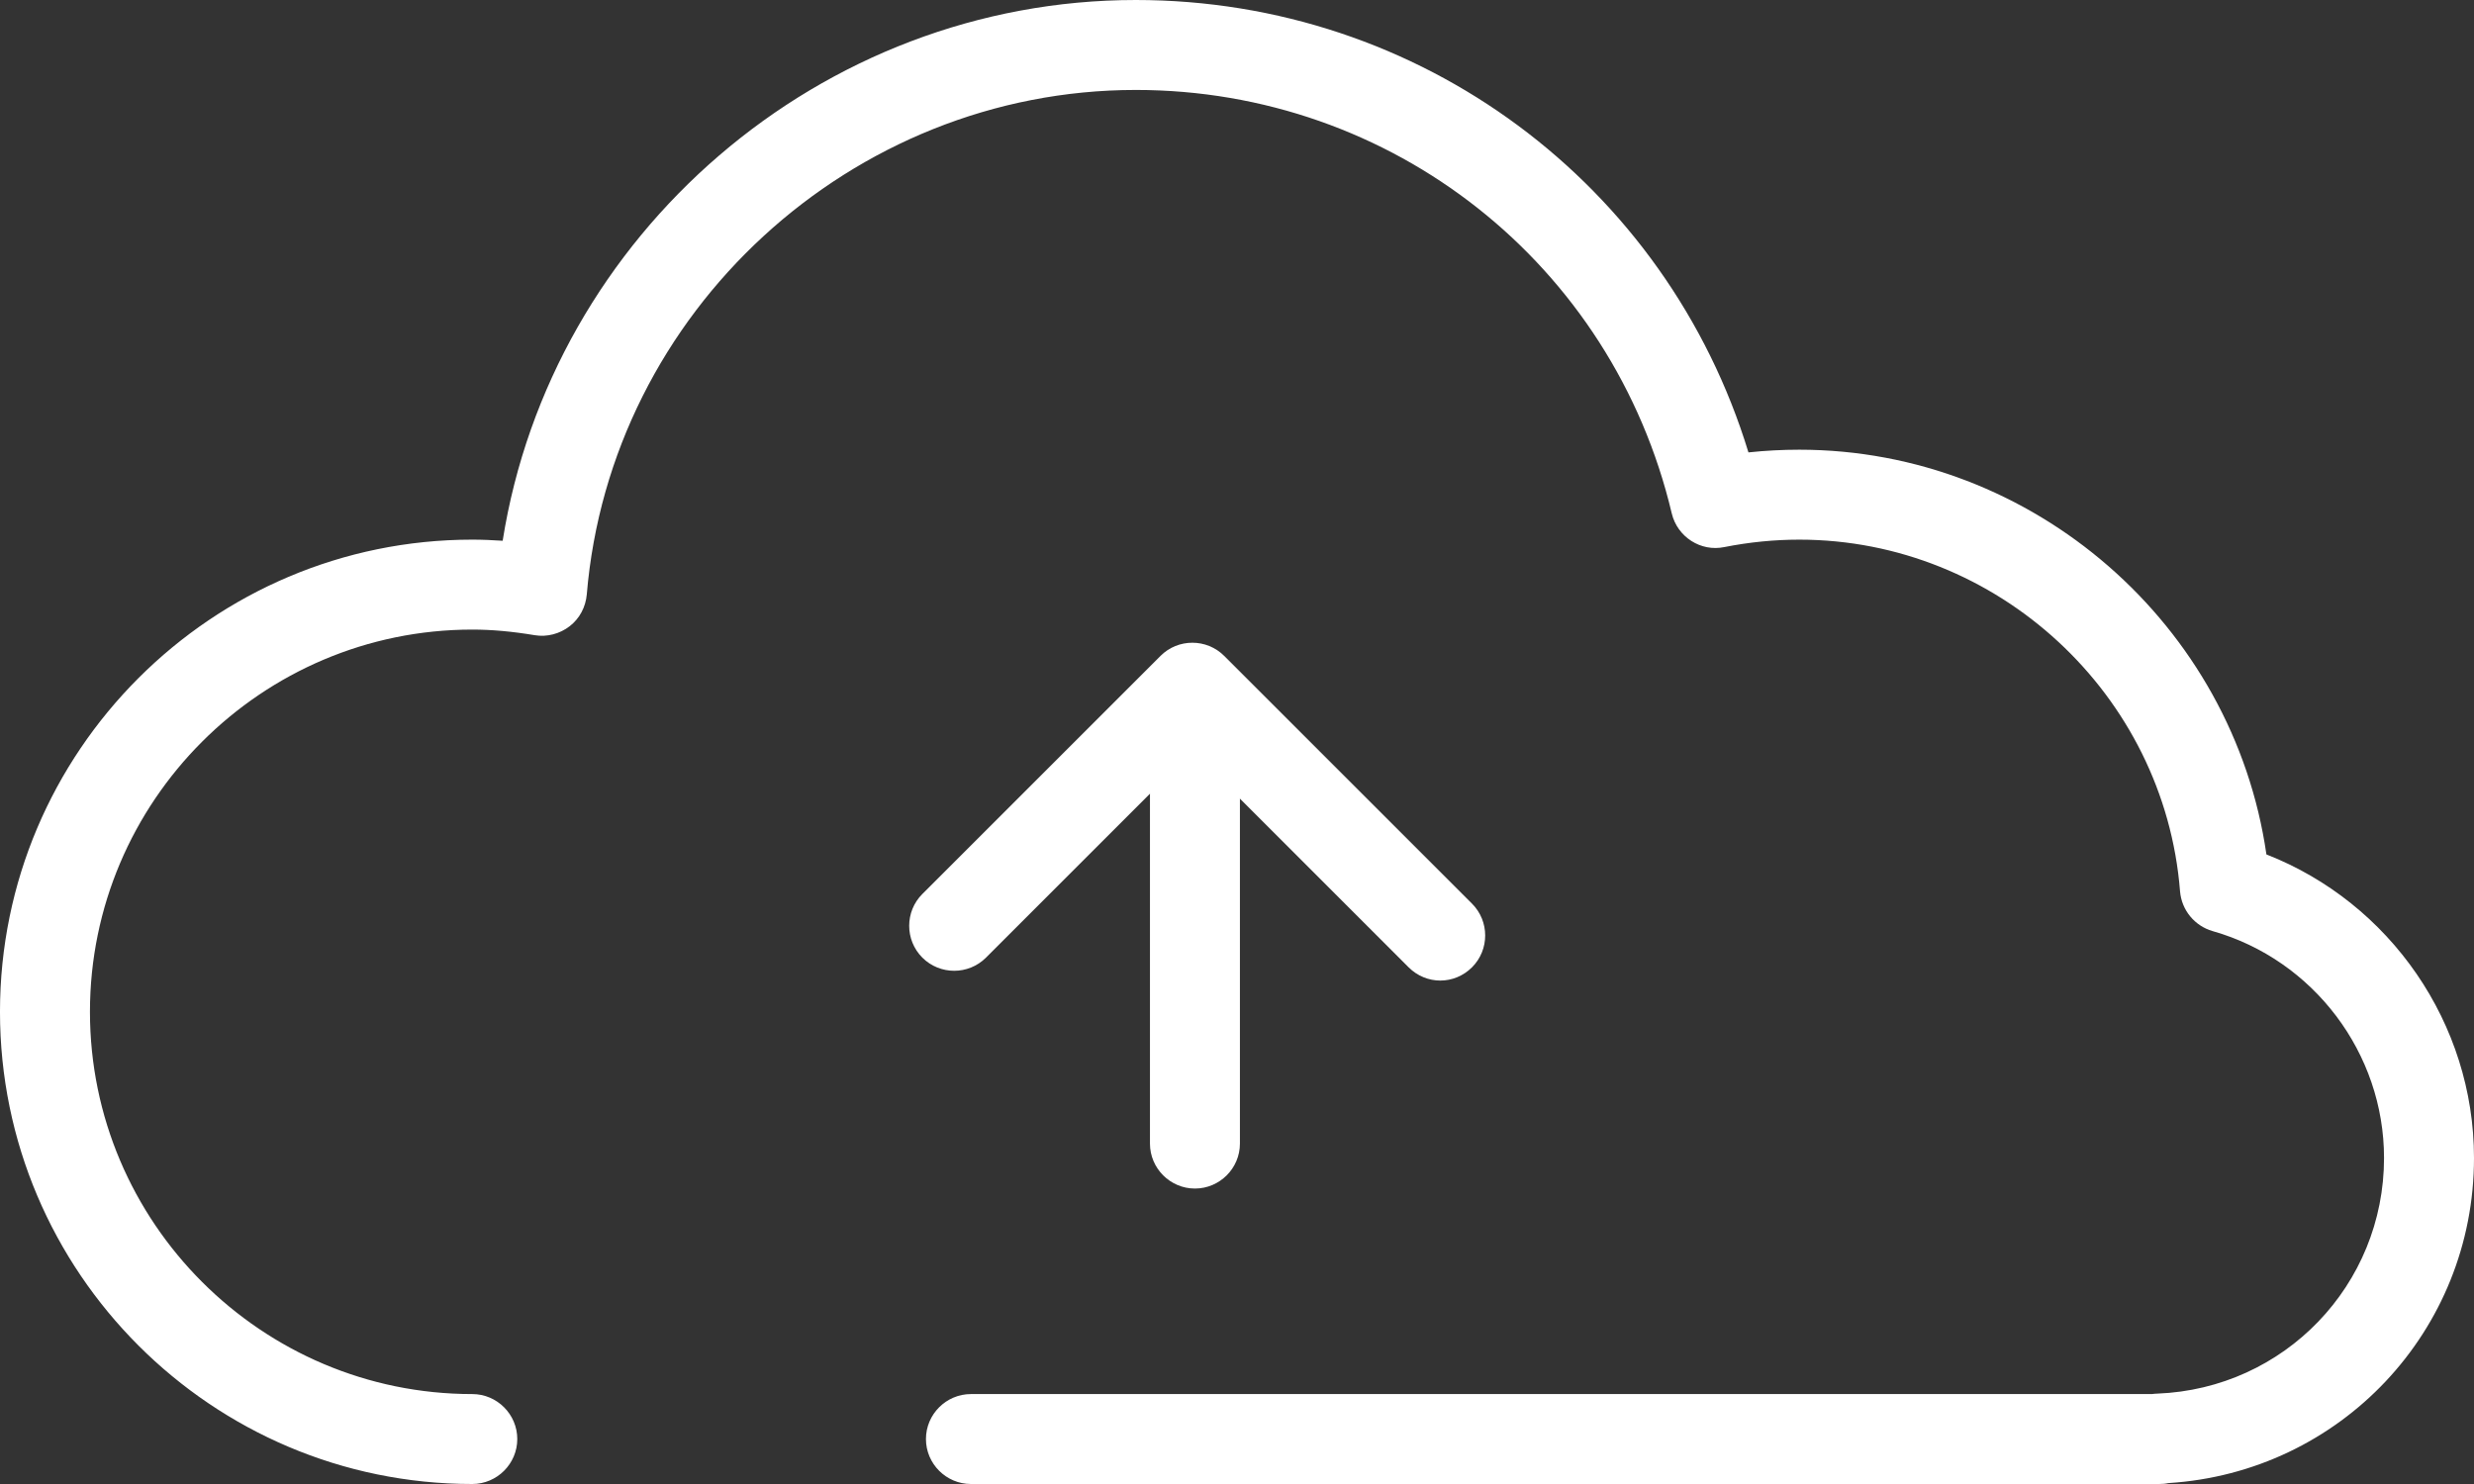 <?xml version="1.0" encoding="UTF-8"?>
<svg id="Capa_1" data-name="Capa 1" xmlns="http://www.w3.org/2000/svg" viewBox="0 0 110 66">
  <rect x="0" y="0" width="110" height="66" fill="#333333" stroke="none"/>
  <defs>
    <style>
      .cls-1 {
        fill: #fff;
        stroke-width: 0px;
      }
    </style>
  </defs>
  <path class="cls-1" d="m96,66h-52.83c-1.1,0-2-.9-2-2s.9-2,2-2h52.51c.08-.01.16-.02.24-.02,5.65-.22,10.08-4.83,10.08-10.48,0-4.66-3.13-8.81-7.62-10.09-.8-.23-1.38-.93-1.45-1.77-.69-8.77-8.13-15.64-16.93-15.64-1.1,0-2.22.11-3.33.33-1.05.22-2.09-.45-2.34-1.5-2.63-11.09-12.43-18.83-23.83-18.83-12.64,0-23.36,9.86-24.41,22.44-.05.56-.32,1.07-.76,1.41-.44.34-1.01.49-1.55.4-1.02-.17-1.92-.25-2.78-.25-9.37,0-17,7.63-17,17s7.63,17,17,17c1.1,0,2,.9,2,2s-.9,2-2,2c-11.58,0-21-9.42-21-21s9.42-21,21-21c.44,0,.89.02,1.35.05C24.51,10.41,36.49,0,50.5,0c12.65,0,23.6,8.19,27.24,20.12.75-.08,1.51-.12,2.26-.12,10.42,0,19.3,7.8,20.77,18,5.5,2.15,9.23,7.52,9.23,13.5,0,7.69-5.94,13.98-13.59,14.46-.13.03-.27.04-.41.04Z"/>
  <g>
    <path class="cls-1" d="m53.13,52.86c-1.1,0-2-.9-2-2v-18.48c0-1.1.9-2,2-2s2,.9,2,2v18.48c0,1.1-.9,2-2,2Z"/>
    <path class="cls-1" d="m64.04,43.61c-.51,0-1.02-.2-1.41-.59l-9.61-9.61-9.18,9.18c-.78.78-2.05.78-2.83,0-.78-.78-.78-2.05,0-2.83l10.59-10.59c.78-.78,2.05-.78,2.83,0l11.02,11.02c.78.78.78,2.05,0,2.83-.39.39-.9.59-1.41.59Z"/>
  </g>
</svg>